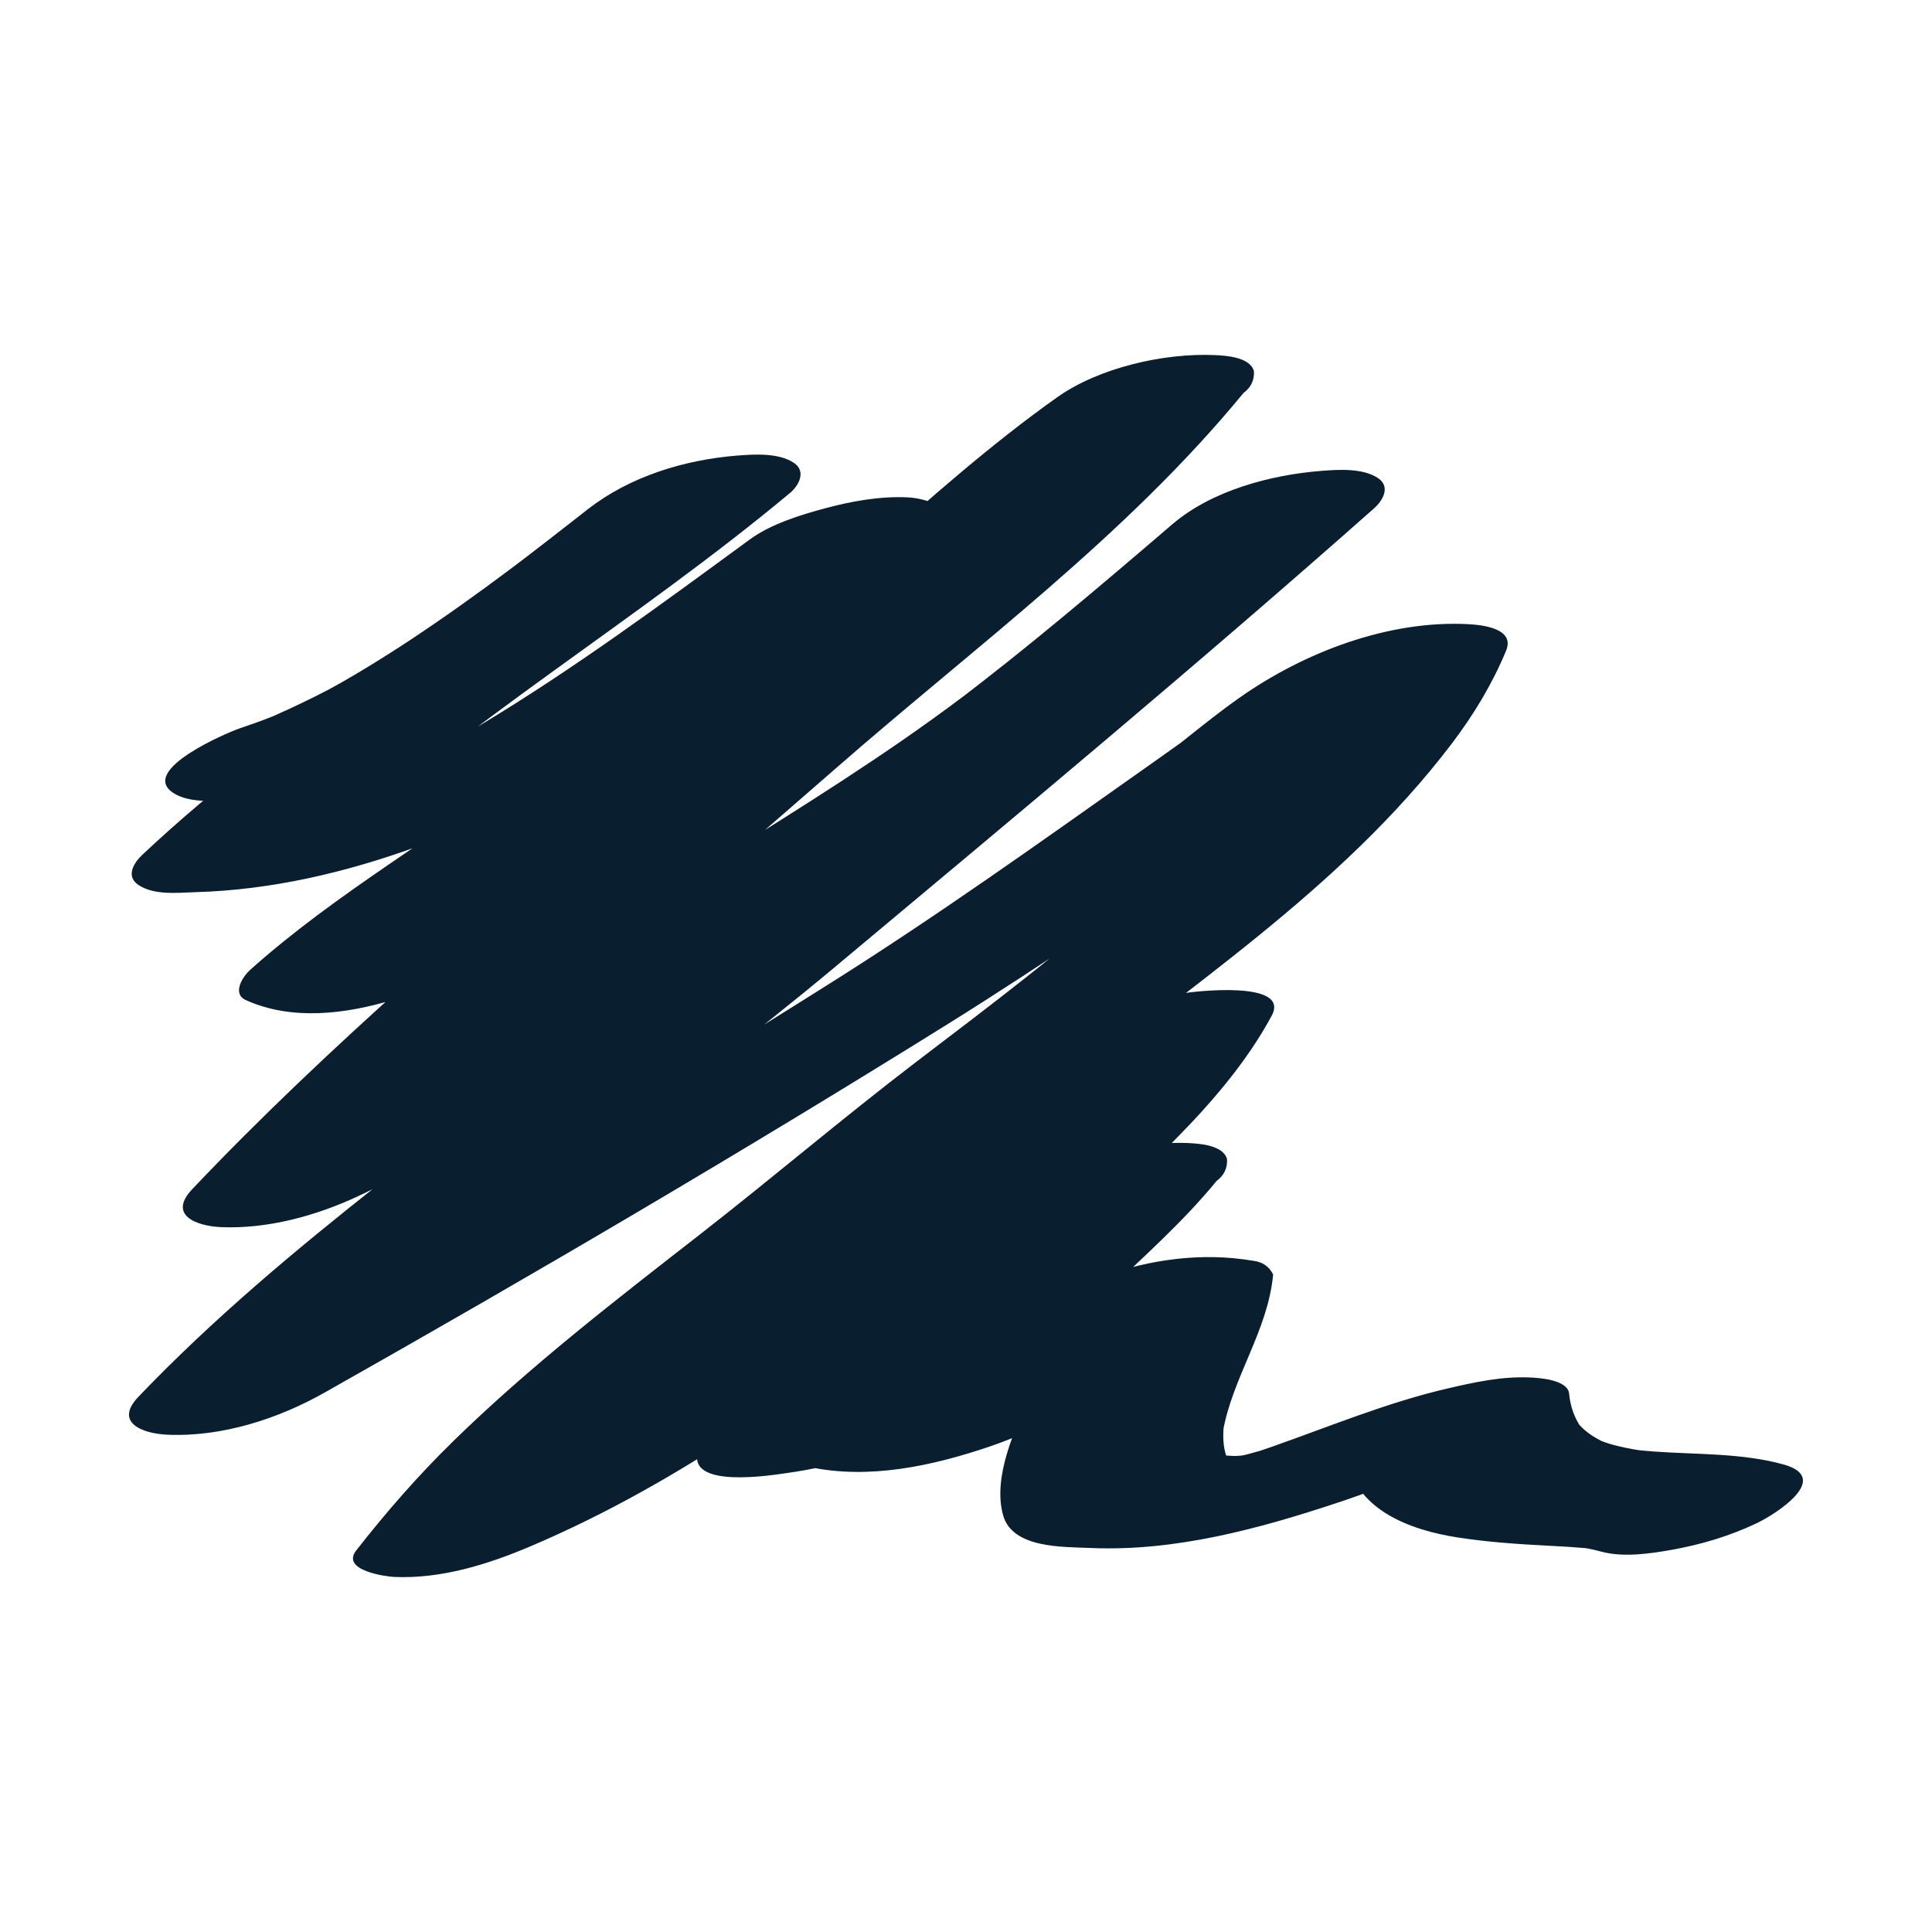 <?xml version="1.0" encoding="utf-8"?>
<!-- Generator: Adobe Illustrator 15.1.0, SVG Export Plug-In  -->
<!DOCTYPE svg PUBLIC "-//W3C//DTD SVG 1.1//EN" "http://www.w3.org/Graphics/SVG/1.1/DTD/svg11.dtd">
<svg version="1.1"
	 xmlns="http://www.w3.org/2000/svg" xmlns:xlink="http://www.w3.org/1999/xlink" xmlns:a="http://ns.adobe.com/AdobeSVGViewerExtensions/3.0/"
	 x="0px" y="0px" width="100px" height="100px" viewBox="-6.676 -18.368 100 100"
	 overflow="visible" enable-background="new -6.676 -18.368 100 100" xml:space="preserve">
<defs>
</defs>
<path fill="#091E2F" d="M9.706,22.03c9.198-3.118,16.944-8.981,24.508-14.89c-3.482,0.277-6.965,0.554-10.447,0.831
	c-0.891,0.742-1.794,1.468-2.708,2.182c-0.183,0.143-0.367,0.285-0.551,0.427c-0.917,0.707,0.615-0.462-0.31,0.236
	c-0.465,0.352-0.934,0.699-1.403,1.045c-1.979,1.463-3.987,2.889-5.981,4.332c-4.19,3.031-8.35,6.137-12.124,9.683
	c-0.433,0.407-0.876,1.106-0.205,1.558c0.818,0.551,2.031,0.403,2.94,0.377c7.871-0.219,15.487-3.627,22.219-7.457
	c5.376-3.058,10.346-6.768,15.328-10.416c-3.215,0.073-6.43,0.147-9.645,0.221c-4.28,3.701-7.69,8.302-12,11.96
	c-0.436,0.371-0.887,0.726-1.338,1.078c0.688-0.536-0.217,0.159-0.297,0.218c-0.277,0.205-0.558,0.405-0.838,0.605
	c-1.124,0.806-2.271,1.579-3.413,2.361c-2.479,1.7-4.939,3.455-7.181,5.462c-0.345,0.309-0.962,1.217-0.205,1.557
	c2.382,1.074,5.158,0.721,7.602-0.013c2.896-0.87,5.346-2.051,7.097-4.558c-0.786,0.6-1.571,1.199-2.357,1.798
	c7.526-3.788,14.352-8.64,21.043-13.726c0.763-0.58,1.523-1.164,2.283-1.748c0.188-0.146,0.377-0.291,0.566-0.437
	c-0.335,0.257-0.325,0.251,0.032-0.018c0.545-0.407,1.085-0.821,1.624-1.24c1.56-1.214,3.05-2.515,4.532-3.823
	c1.411-1.247,2.811-2.506,4.234-3.735c0.715-0.615,1.438-1.218,2.171-1.81c0.365-0.296,0.736-0.585,1.109-0.873
	c-0.337,0.254-0.323,0.246,0.038-0.026c0.285-0.209,0.57-0.413,0.857-0.617c-3.215,0.073-6.43,0.147-9.646,0.221
	c-6.094,7.426-13.896,13.158-21.096,19.428c-7.784,6.779-15.762,13.46-22.87,20.961c-1.268,1.338,0.194,1.906,1.493,1.964
	c2.392,0.104,4.911-0.584,7.062-1.587c4.868-2.271,9.154-5.47,13.66-8.353c4.477-2.866,8.995-5.665,13.498-8.487
	c4.419-2.771,8.848-5.516,13.026-8.646c4.283-3.211,8.375-6.657,12.44-10.14c-3.481,0.277-6.968,0.554-10.449,0.831
	c-9.148,8.102-18.583,15.909-27.941,23.769C17.554,39.685,8.205,45.865,0.49,53.928c-1.277,1.335,0.202,1.906,1.493,1.964
	c2.82,0.124,5.725-0.813,8.152-2.185c10.848-6.127,21.592-12.436,32.167-19.021c5.273-3.284,10.384-6.814,15.489-10.356
	c2.352-1.633,4.743-3.233,6.993-5.001c0.334-0.261,0.661-0.526,0.993-0.788c0.182-0.145,0.859-0.661-0.043,0.023
	c0.197-0.151,0.399-0.296,0.603-0.442c0.401-0.289,0.815-0.557,1.241-0.81c-1.293,0.772-0.61,0.327-0.279,0.17
	c-1.637,0.779-3.624,1.303-5.436,1.208c-0.65-0.458-1.303-0.915-1.954-1.373c-0.376,0.911-0.825,1.781-1.33,2.627
	c-0.263,0.442-0.55,0.871-0.841,1.295c-0.15,0.217-0.305,0.43-0.461,0.643c-0.061,0.082-0.717,0.926-0.354,0.472
	c-1.479,1.85-3.166,3.532-4.903,5.137c-3.564,3.287-7.461,6.194-11.311,9.134c-3.75,2.864-7.34,5.924-11.061,8.826
	c-4.413,3.441-8.859,6.863-12.867,10.779c-1.809,1.767-3.461,3.66-5.017,5.651c-0.821,1.051,1.574,1.355,1.957,1.373
	c2.441,0.107,4.846-0.646,7.062-1.586c7.897-3.353,14.878-8.506,21.521-13.854c2.926-2.357,5.972-4.688,8.699-7.274
	c1.029-0.978,2.039-1.976,3.104-2.917c0.271-0.24,0.549-0.473,0.826-0.703c0.137-0.111,0.276-0.223,0.418-0.333
	c-0.849,0.67-0.154,0.125,0.026-0.002c0.263-0.185,0.539-0.353,0.813-0.516c-0.765,0.405-0.933,0.502-0.502,0.29
	c-1.031,0.498-2.168,0.81-3.293,1.019c-1.541-0.387-3.083-0.772-4.624-1.16c-1.202,2.228-2.543,3.687-4.352,5.515
	c-1.619,1.636-3.266,3.281-5.002,4.792c-1.673,1.455-3.384,2.865-4.952,4.436c-1.619,1.623-3.285,3.531-3.998,5.75
	c-0.648,2.019,3.824,1.271,4.626,1.16c5.387-0.755,10.202-3.394,14.082-7.125c1.394-1.341,2.685-2.786,4.011-4.192
	c0.606-0.644,1.228-1.276,1.862-1.892c0.306-0.293,0.617-0.576,0.933-0.854c0.186-0.162,0.373-0.318,0.562-0.475
	c0.668-0.55-0.734,0.534-0.05,0.032c-3.218,0.074-6.432,0.148-9.646,0.221c-3.66,4.461-8.61,7.697-11.605,12.727
	c-0.417,0.699,0.437,1.135,0.957,1.247c3.108,0.667,6.4-0.054,9.354-1.058c1.966-0.666,3.841-1.649,5.525-2.856
	c0.787-0.563,1.548-1.162,2.307-1.761c0.247-0.195,0.492-0.393,0.739-0.588c0.222-0.174,1.321-1.008,0.286-0.232
	c0.234-0.176,0.477-0.344,0.715-0.512c0.346-0.235,1.532-0.902-0.034-0.047c0.113-0.06,0.229-0.117,0.345-0.172
	c-0.326,0.135-0.654,0.27-0.982,0.403c0.559-0.207,0.221-0.104-1.004,0.304c-0.756,0.205-1.523,0.34-2.305,0.407
	c-0.303,0.007-0.606,0.013-0.909,0.019c0.389,0.023,0.221,0-0.507-0.073c-0.346-0.235-0.688-0.472-1.033-0.707
	c-0.011,0.142-0.026,0.284-0.049,0.425c0.024-0.18,0.05-0.359,0.076-0.539c-0.396,2.207-1.646,4.16-2.28,6.297
	c-0.299,1.012-0.487,2.167-0.196,3.198c0.484,1.713,3.089,1.625,4.54,1.688c4.358,0.185,8.687-0.988,12.78-2.348
	c1.365-0.451,2.705-0.972,4.054-1.464c0.603-0.22,1.206-0.431,1.813-0.632c-2.088,0.691,0.293-0.059,0.832-0.184
	c-2.084-0.09-4.168-0.183-6.252-0.273c0.301,2.893,3.279,3.975,5.773,4.357c1.602,0.248,3.204,0.35,4.816,0.433
	c0.595,0.03,1.188,0.065,1.783,0.118c1.012,0.09-0.908-0.148,0.045,0.006c0.254,0.042,0.504,0.1,0.75,0.169
	c1.139,0.317,2.537,0.114,3.67-0.087c1.506-0.268,3.01-0.715,4.392-1.374c1.024-0.488,3.916-2.345,1.401-3.043
	c-2.15-0.599-4.492-0.511-6.705-0.671c-0.213-0.016-0.426-0.035-0.64-0.055c-1.056-0.099,0.621,0.096-0.05,0
	c-0.529-0.076-1.057-0.188-1.57-0.33c-0.188-0.051-1.002-0.373-0.185-0.033c-0.22-0.09-0.425-0.204-0.629-0.322
	c-0.386-0.227-0.718-0.527-0.998-0.875c0.112,0.143,0.224,0.286,0.336,0.428c-0.396-0.546-0.595-1.143-0.662-1.812
	c-0.076-0.737-1.608-0.815-2.034-0.834c-1.439-0.063-2.824,0.237-4.218,0.56c-3.12,0.721-6.087,1.954-9.097,3.014
	c-0.315,0.111-0.633,0.217-0.948,0.321c-1.19,0.396,1.442-0.435,0.241-0.083c-0.317,0.094-0.639,0.176-0.959,0.258
	c-0.623,0.148-0.426,0.106,0.589-0.127c-0.214,0.043-0.429,0.084-0.644,0.12c-1.174,0.208,1.32-0.136,0.142-0.019
	C57.342,57,56.228,57.012,57.57,57c-0.322,0.002-0.644-0.02-0.963-0.041c-0.442-0.043-0.43-0.043,0.035,0.006
	c-0.216-0.037-0.428-0.08-0.641-0.129c0.348,0.235,0.689,0.472,1.035,0.707c-0.405-0.722-0.455-1.475-0.35-2.283
	c-0.026,0.181-0.054,0.359-0.076,0.541c0.486-2.866,2.344-5.274,2.611-8.204c-0.209-0.415-0.555-0.651-1.033-0.707
	c-5.332-0.902-10.641,1.513-14.786,4.67c-0.559,0.425-1.103,0.868-1.654,1.304c-0.199,0.158-1.111,0.852-0.135,0.115
	c-0.312,0.234-0.63,0.46-0.952,0.68c-0.251,0.172-0.51,0.332-0.771,0.488c-0.426,0.244-0.257,0.152,0.506-0.275
	c-0.387,0.203-1.248,0.532,0.543-0.195c-0.564,0.207-0.258,0.115,0.92-0.274c-1.002,0.306,2.147-0.36,1.977-0.342
	c-0.48,0.03-0.268,0.024,0.638-0.015c-0.769-0.018,0.948,0.176,0.187,0.012c0.318,0.416,0.637,0.832,0.956,1.247
	c1.314-2.206,2.897-3.81,4.882-5.701c1.986-1.896,4.05-3.715,5.795-5.845c0.387-0.287,0.566-0.665,0.541-1.129
	c-0.199-0.744-1.486-0.81-2.034-0.834c-1.413-0.062-2.858,0.195-4.219,0.561c-1.297,0.347-2.83,0.817-3.933,1.625
	c-2.852,2.086-5.131,4.688-7.562,7.226c-0.572,0.599-1.158,1.183-1.757,1.751c-0.327,0.311-0.664,0.609-1.004,0.904
	c-0.195,0.169-1.375,1.085-0.434,0.379c-0.275,0.206-0.56,0.398-0.846,0.586c-0.142,0.092-0.285,0.182-0.431,0.27
	c-0.817,0.5,1.062-0.549,0.214-0.118c-1.245,0.634,1.283-0.443-0.027,0.008c1.133-0.34,1.406-0.432,0.816-0.274
	c1.976-0.511,1.1-0.239,0.597-0.17c1.542,0.387,3.084,0.773,4.626,1.16c0.292-0.908,0.742-1.726,1.277-2.512
	c0.015-0.021,0.562-0.748,0.212-0.307c0.181-0.229,0.372-0.446,0.562-0.666c0.392-0.449,0.809-0.875,1.23-1.298
	c1.554-1.559,3.271-2.944,4.929-4.388c1.757-1.527,3.408-3.209,5.046-4.863c1.916-1.936,3.748-4.053,5.047-6.458
	c1.015-1.876-4.119-1.254-4.627-1.159c-2.912,0.54-5.759,1.584-8.192,3.295c-1.518,1.064-2.907,2.287-4.25,3.562
	c-2.574,2.442-5.294,4.694-8.033,6.952c-1.643,1.354-3.301,2.69-4.981,3.999c-0.11,0.085-1.259,0.965-0.613,0.476
	c-0.474,0.358-0.95,0.713-1.428,1.064c-0.857,0.632-1.726,1.249-2.602,1.855c-1.728,1.197-3.501,2.328-5.319,3.385
	c-0.226,0.13-1.606,0.896-0.412,0.244c-0.5,0.272-1.006,0.533-1.514,0.791c-1.001,0.509-2.024,0.975-3.057,1.414
	c3.006-0.071,6.013-0.144,9.02-0.215c-0.283,0.362,0.373-0.455,0.333-0.406c0.203-0.248,0.412-0.492,0.621-0.736
	c0.421-0.493,0.858-0.973,1.299-1.448c0.97-1.048,1.991-2.049,3.031-3.026c2.043-1.922,4.202-3.721,6.386-5.479
	c4.11-3.31,8.294-6.519,12.373-9.867c7.339-6.03,15.497-11.158,21.313-18.822c1.115-1.474,2.081-3.068,2.787-4.779
	c0.48-1.163-1.254-1.335-1.957-1.373c-4.133-0.215-8.486,1.447-11.832,3.801c-0.98,0.689-1.918,1.438-2.854,2.184
	c-0.146,0.119-0.298,0.237-0.447,0.354c-0.549,0.431,0.817-0.604,0.315-0.244c-0.673,0.484-1.351,0.96-2.026,1.438
	c-5.293,3.742-10.603,7.534-16.086,10.992c-10.861,6.85-21.919,13.382-33.087,19.721c-0.671,0.381-1.344,0.761-2.017,1.141
	c3.215-0.074,6.431-0.146,9.646-0.221c7.712-8.06,17.048-14.267,25.574-21.392C45.882,23.874,55.3,16.042,64.45,7.94
	c0.446-0.396,0.864-1.114,0.204-1.558c-0.791-0.532-2.062-0.447-2.939-0.377C59.083,6.213,56.045,7.021,54,8.771
	c-1.879,1.611-3.763,3.218-5.67,4.797c-0.932,0.773-1.872,1.537-2.818,2.292c-0.473,0.376-0.946,0.749-1.423,1.12
	c-0.189,0.148-0.382,0.296-0.573,0.443c-0.946,0.73,0.604-0.453-0.351,0.268c-4.063,3.063-8.388,5.734-12.694,8.438
	c-4.393,2.757-8.8,5.491-13.174,8.277c-2.166,1.381-4.384,2.722-6.46,4.236c-0.97,0.707-1.979,1.356-3.008,1.973
	c-0.203,0.12-0.408,0.238-0.612,0.354c-1.051,0.604,0.923-0.487-0.148,0.078c-0.625,0.33-1.264,0.638-1.905,0.937
	c2.852,0.125,5.703,0.25,8.555,0.376c7.11-7.504,15.097-14.165,22.87-20.961C43.779,15.11,51.588,9.4,57.685,1.975
	c0.388-0.288,0.568-0.665,0.543-1.129c-0.201-0.745-1.488-0.81-2.035-0.834c-2.623-0.115-5.984,0.647-8.152,2.185
	c-3.448,2.447-6.595,5.246-9.754,8.047c-1.48,1.313-2.976,2.61-4.524,3.843c-0.181,0.143-0.362,0.284-0.544,0.426
	c0.347-0.261,0.34-0.256-0.021,0.014c-0.647,0.483-1.288,0.974-1.928,1.468c-0.379,0.292-0.758,0.583-1.138,0.874
	c-0.191,0.146-0.381,0.292-0.572,0.438c-0.054,0.042-1.002,0.762-0.346,0.265c-3.29,2.495-6.632,4.922-10.092,7.177
	c-1.728,1.126-3.492,2.195-5.288,3.208c-0.468,0.26-0.422,0.236,0.139-0.071c-0.211,0.115-0.424,0.229-0.637,0.342
	c-0.531,0.284-1.068,0.557-1.605,0.828c-1.096,0.551-1.872,1.101-2.568,2.099c0.101-0.155,0.045-0.106-0.167,0.146
	c-0.858,0.887,1.865-0.94,0.84-0.513c0.947-0.343,1.895-0.685,2.843-1.028c1.388-0.117,2.777-0.234,4.166-0.352
	c-0.304-0.086-0.283-0.066,0.066,0.058c-0.069,0.519-0.138,1.039-0.206,1.558c0.437-0.39,0.879-0.771,1.33-1.145
	c0.269-0.223,0.544-0.439,0.818-0.656c0.908-0.715-0.618,0.455,0.307-0.235c1.114-0.831,2.261-1.617,3.407-2.402
	c2.458-1.685,4.913-3.376,7.206-5.287c4.34-3.616,7.723-8.262,12-11.96C43.237,8.07,41.4,7.422,40.28,7.374
	c-1.415-0.062-2.859,0.195-4.22,0.56c-1.297,0.348-2.831,0.817-3.933,1.625c-4.563,3.341-9.115,6.705-13.968,9.62
	c-0.63,0.378-1.267,0.745-1.907,1.105c-0.968,0.545,0.969-0.522-0.005,0.004c-0.364,0.196-0.731,0.386-1.099,0.575
	c-0.634,0.326-1.277,0.636-1.924,0.936c-0.273,0.126-0.548,0.248-0.823,0.37c-1.375,0.607,0.856-0.341-0.042,0.019
	c-0.627,0.251-1.263,0.479-1.903,0.694c-1.08,0.363,1.52-0.46,0.437-0.14c-0.354,0.105-0.71,0.198-1.068,0.288
	c-1.078,0.272,1.573-0.331,0.493-0.108c-0.347,0.072-0.696,0.129-1.045,0.183c1.884-0.294,0.577-0.075,0.14-0.037
	c-0.336,0.029-0.674,0.042-1.011,0.051c0.911,0.646,1.823,1.29,2.735,1.935c1.726-1.621,3.53-3.148,5.384-4.62
	c0.462-0.367,0.929-0.728,1.396-1.087c0.36-0.275,0.375-0.287,0.041-0.033c0.282-0.213,0.565-0.424,0.849-0.636
	c1.038-0.774,2.085-1.535,3.134-2.294c4.147-3,8.339-5.953,12.272-9.235c0.462-0.385,0.854-1.122,0.206-1.558
	c-0.79-0.531-2.062-0.447-2.941-0.378c-2.717,0.216-5.55,1.078-7.712,2.767c-0.707,0.551-1.414,1.103-2.122,1.652
	c-0.36,0.278-0.721,0.556-1.082,0.833c-0.357,0.272-0.363,0.278-0.018,0.016c-0.275,0.209-0.552,0.416-0.828,0.624
	c-1.675,1.256-3.38,2.473-5.124,3.63c-0.776,0.515-1.564,1.01-2.359,1.495c-0.397,0.241-0.797,0.475-1.199,0.707
	c-0.2,0.116-0.402,0.229-0.604,0.342c1.122-0.631,0.084-0.05-0.126,0.061c-0.909,0.474-1.838,0.916-2.778,1.334
	c-0.545,0.234-0.416,0.183,0.389-0.154c-0.209,0.085-0.419,0.169-0.629,0.251c-0.523,0.206-1.054,0.392-1.586,0.572
	c-0.554,0.188-5.187,2.133-3.426,3.317c0.79,0.531,2.061,0.447,2.94,0.377C6.757,22.916,8.245,22.525,9.706,22.03L9.706,22.03z"/>
</svg>
